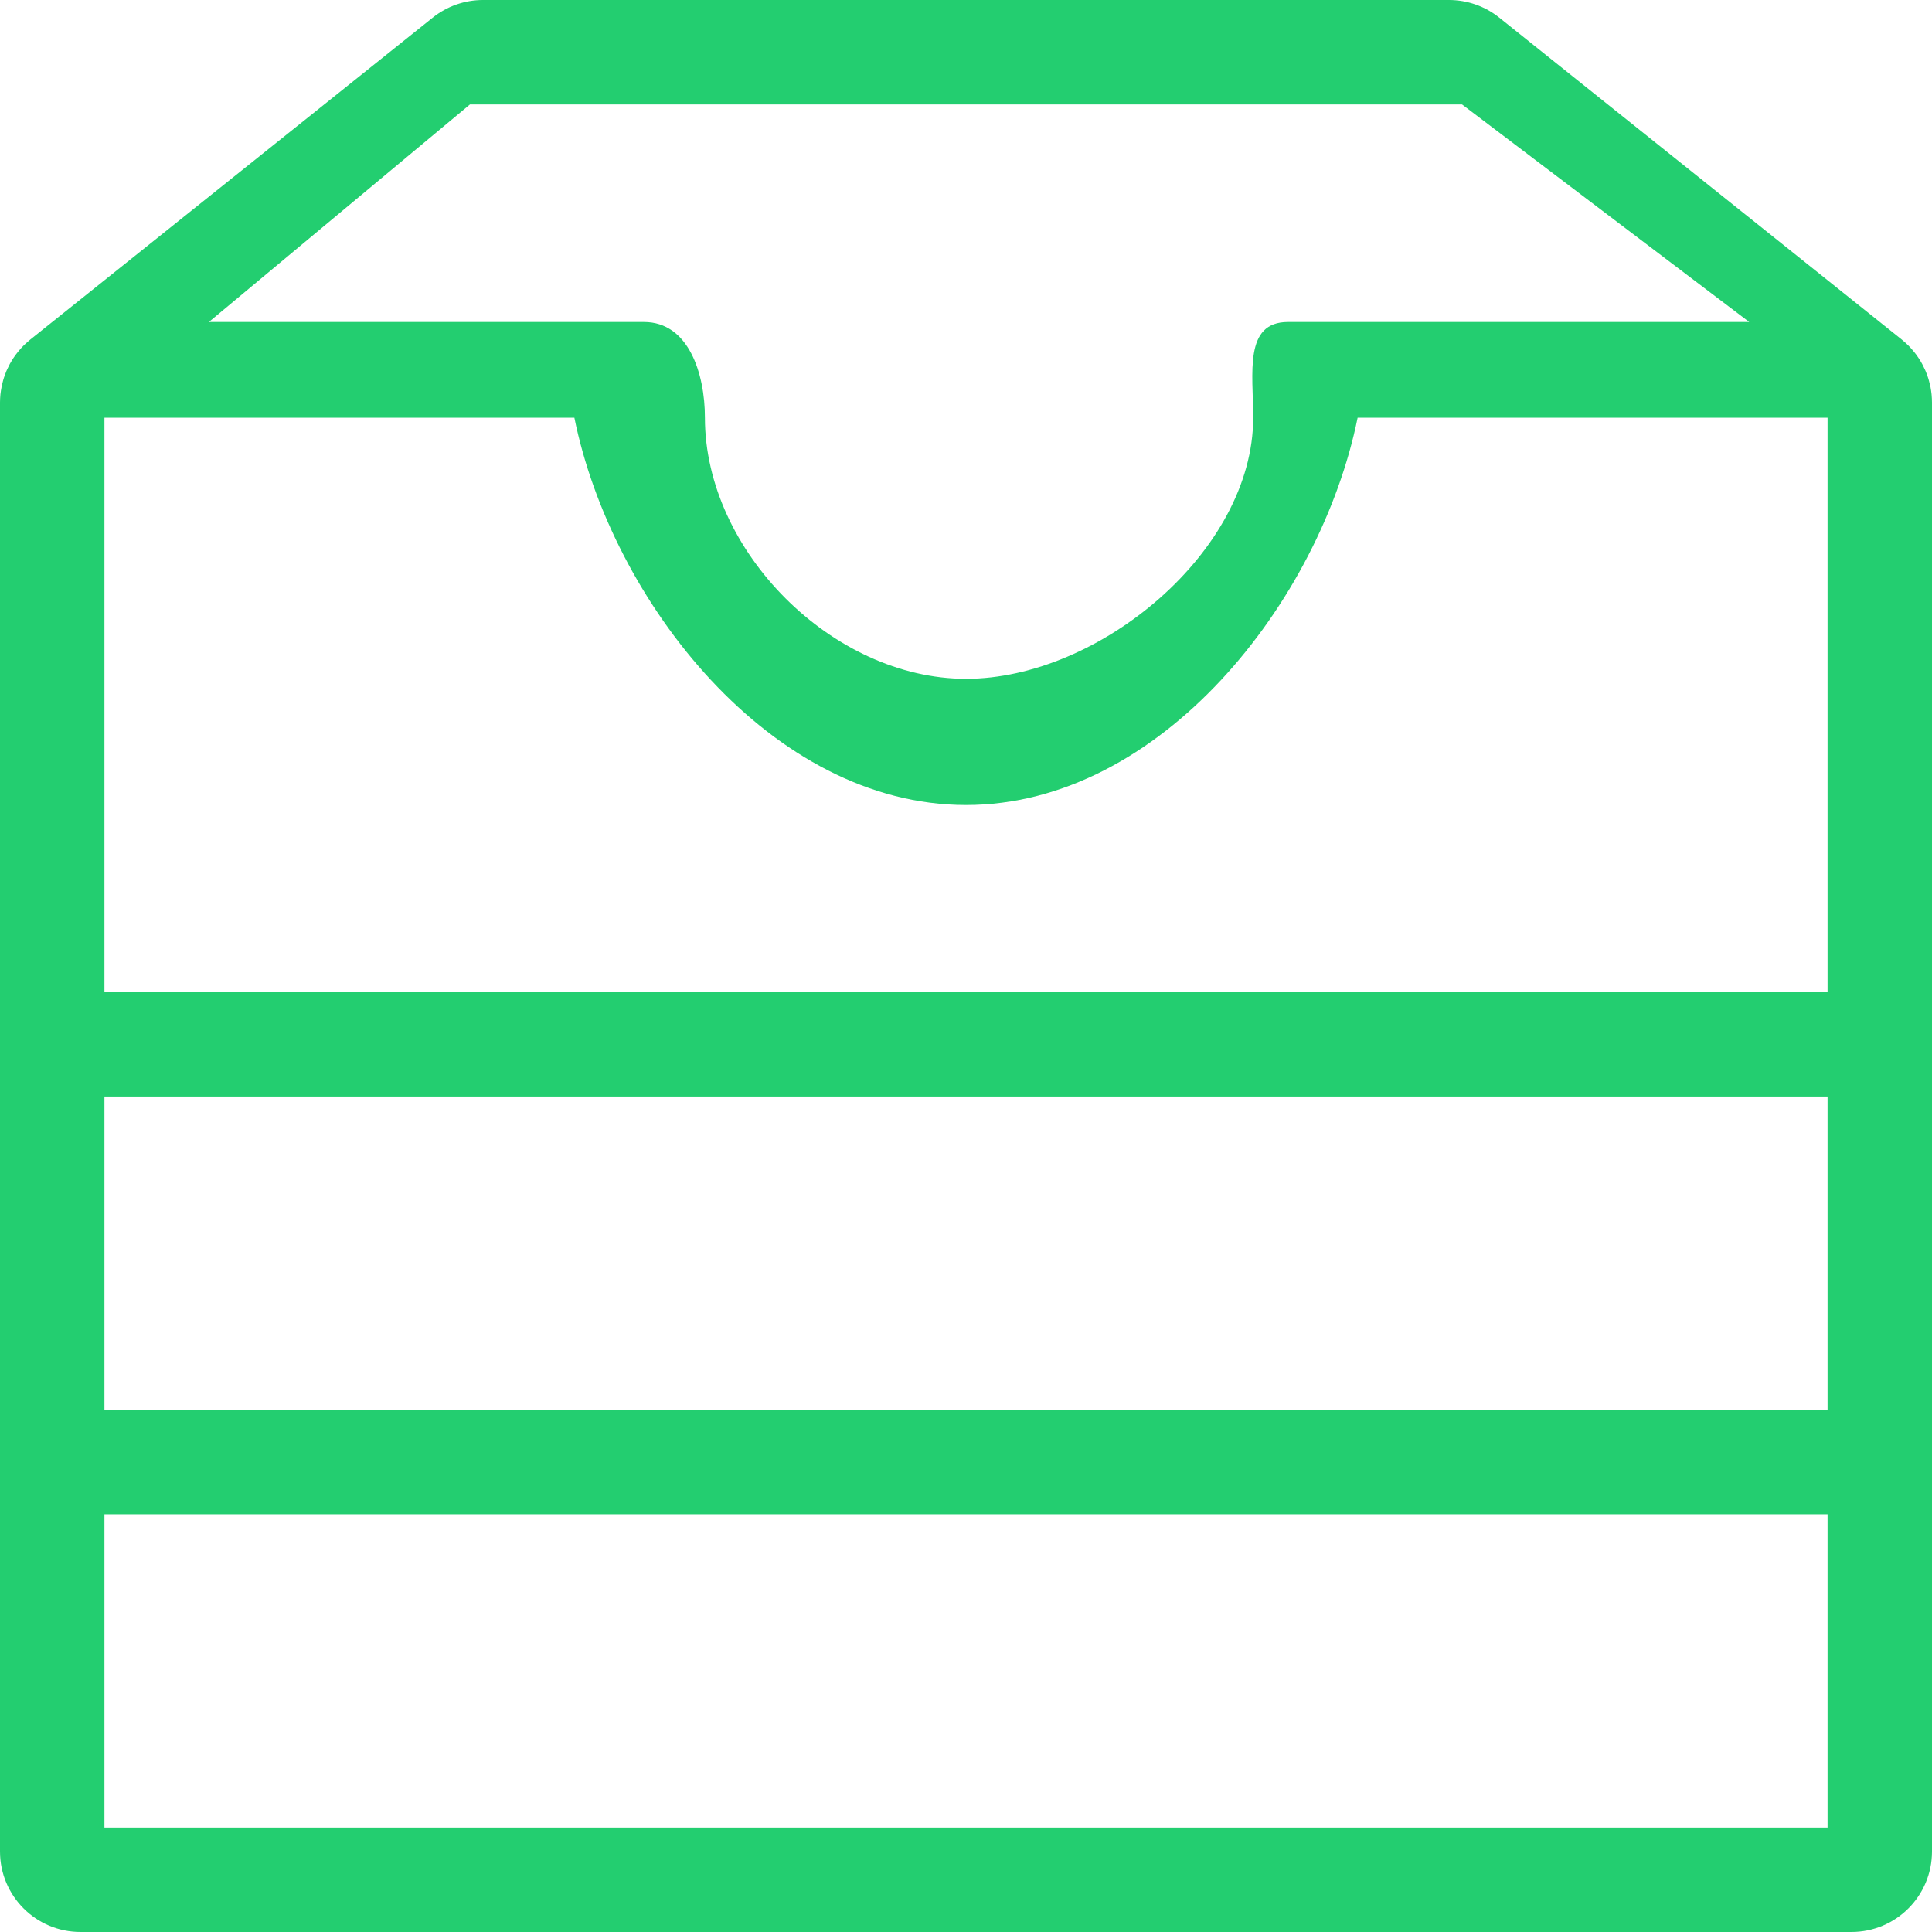 <?xml version="1.0" encoding="UTF-8"?> <svg xmlns="http://www.w3.org/2000/svg" width="37" height="37" viewBox="0 0 37 37" fill="none"><path d="M36.993 7.565C36.992 7.558 36.992 7.551 36.991 7.543C36.986 7.501 36.98 7.458 36.972 7.416C36.969 7.405 36.967 7.393 36.965 7.382C36.956 7.343 36.946 7.304 36.935 7.266C36.931 7.253 36.927 7.241 36.923 7.228C36.911 7.191 36.897 7.154 36.882 7.117C36.878 7.107 36.873 7.097 36.869 7.087C36.855 7.055 36.839 7.023 36.823 6.992C36.819 6.983 36.815 6.975 36.81 6.967C36.79 6.93 36.769 6.896 36.746 6.861C36.74 6.853 36.735 6.844 36.729 6.836C36.706 6.801 36.681 6.768 36.654 6.736C36.649 6.729 36.644 6.723 36.638 6.717C36.61 6.683 36.581 6.65 36.55 6.619L36.545 6.615C36.515 6.585 36.483 6.556 36.45 6.528C36.444 6.523 36.438 6.518 36.432 6.513C36.429 6.51 36.425 6.507 36.422 6.504L28.713 0.338C28.44 0.119 28.1 0 27.75 0H9.25C8.9 0 8.56 0.119 8.287 0.338L0.579 6.504C0.575 6.507 0.571 6.511 0.568 6.514C0.562 6.519 0.556 6.524 0.55 6.529C0.517 6.556 0.485 6.585 0.455 6.615L0.451 6.619C0.42 6.65 0.39 6.683 0.362 6.717C0.357 6.723 0.351 6.729 0.346 6.736C0.32 6.768 0.295 6.802 0.271 6.836C0.265 6.844 0.26 6.853 0.254 6.861C0.232 6.896 0.21 6.931 0.19 6.967C0.186 6.975 0.182 6.984 0.177 6.992C0.161 7.023 0.146 7.055 0.131 7.087C0.127 7.097 0.122 7.107 0.118 7.117C0.103 7.154 0.09 7.191 0.077 7.228C0.073 7.241 0.069 7.254 0.065 7.266C0.054 7.304 0.044 7.343 0.035 7.382C0.033 7.394 0.031 7.405 0.029 7.417C0.021 7.459 0.014 7.501 0.009 7.544C0.009 7.551 0.008 7.558 0.007 7.565C0.003 7.612 0 7.66 0 7.708V20.042V27.75V35.458C0 36.31 0.69 37 1.542 37H35.458C36.31 37 37 36.31 37 35.458V27.75V20.042V7.708C37 7.66 36.997 7.612 36.993 7.565ZM11 8C11.714 11.518 14.771 15.417 18.5 15.417C22.229 15.417 25.286 11.518 26 8H35V19H2V8H11ZM2 21H35V27H2V21ZM9 2H28L33.5 6.167H24.667C23.815 6.167 24 7.149 24 8C24 10.554 21.054 13 18.5 13C15.946 13 13.5 10.554 13.5 8C13.5 7.149 13.185 6.167 12.333 6.167H4L9 2ZM35 35H2V29H35V35Z" fill="#23CE70"></path></svg> 